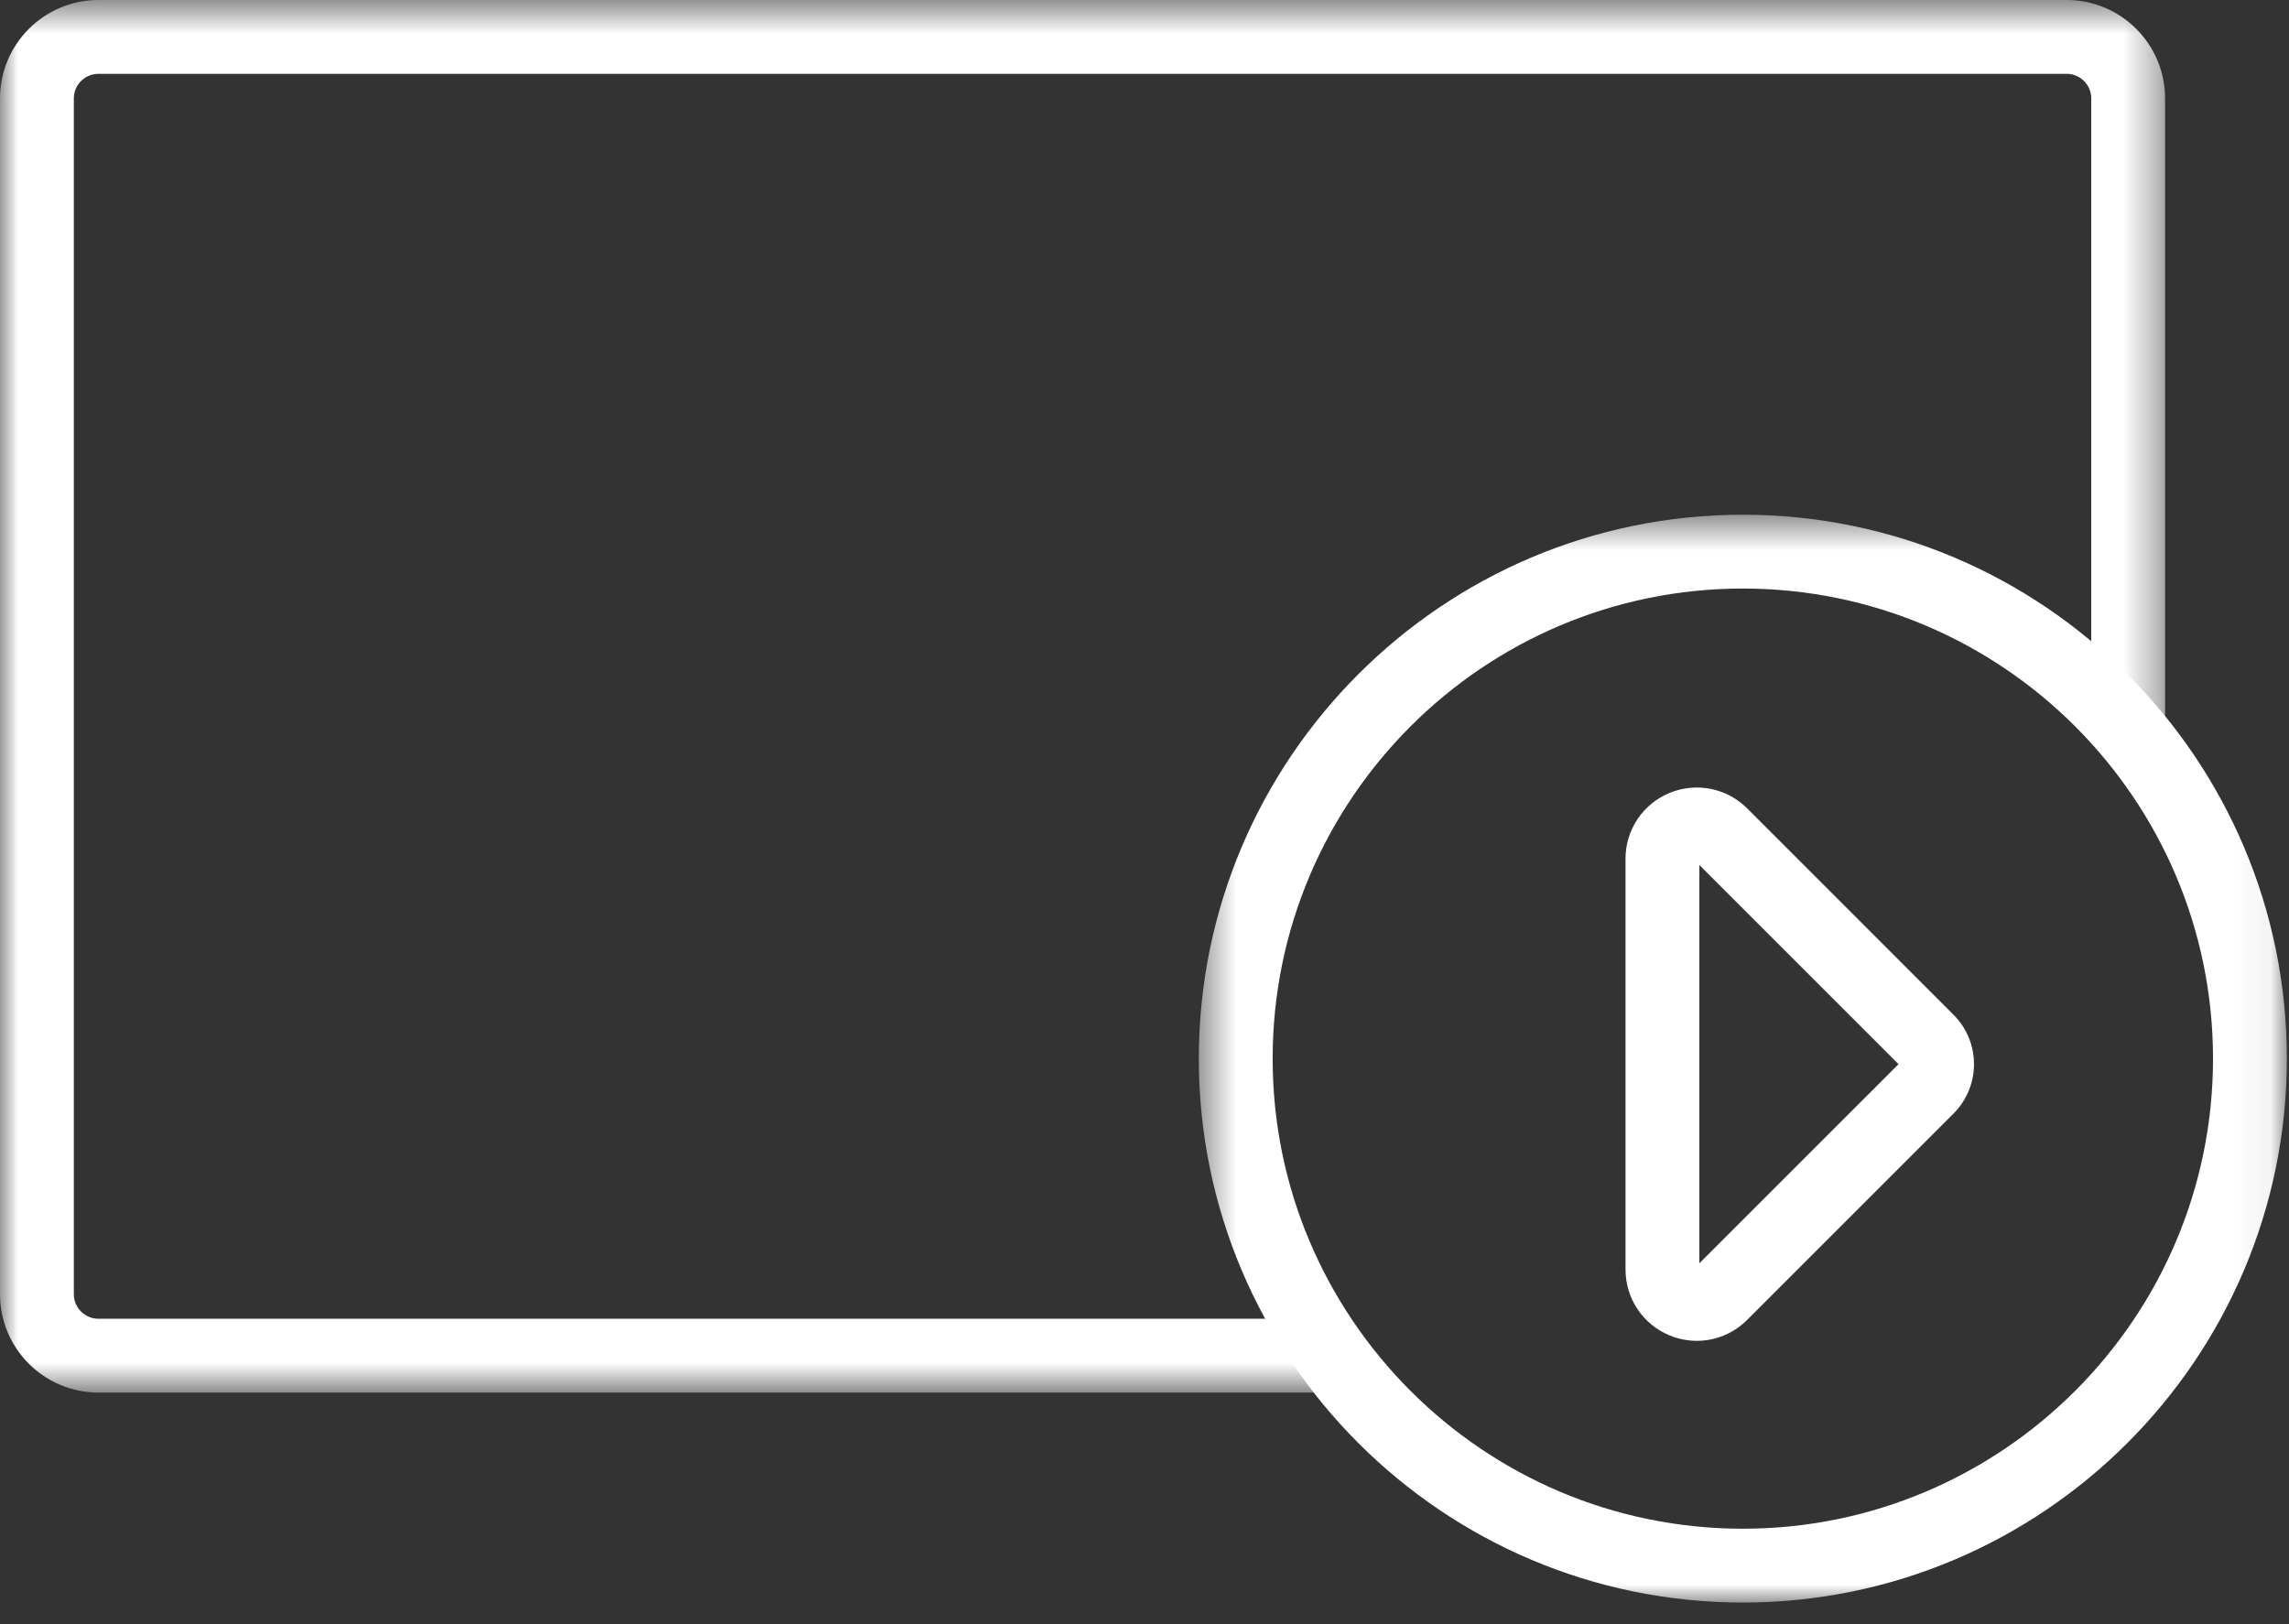 <?xml version="1.0" encoding="UTF-8"?>
<svg width="62px" height="44px" viewBox="0 0 62 44" version="1.1" xmlns="http://www.w3.org/2000/svg" xmlns:xlink="http://www.w3.org/1999/xlink">
    <rect x="0" y="0" width="62" height="44" fill="#333333" stroke="none"/>
    <!-- Generator: Sketch 58 (84663) - https://sketch.com -->
    <title>Group 9</title>
    <desc>Created with Sketch.</desc>
    <defs>
        <polygon id="path-1" points="0 0.586 58.644 0.586 58.644 38.312 0 38.312"></polygon>
        <polygon id="path-3" points="0.471 0.53 29.942 0.53 29.942 30 0.471 30"></polygon>
    </defs>
    <g id="Desktop" stroke="none" stroke-width="1" fill="none" fill-rule="evenodd">
        <g id="05-Abonnements" transform="translate(-265, -923)">
            <g id="Group-2" transform="translate(0, 791)">
                <g id="Group-9" transform="translate(265, 131)">
                    <g id="Group-3" transform="translate(0, 0.414)">
                        <mask id="mask-2" fill="white">
                            <use xlink:href="#path-1"></use>
                        </mask>
                        <g id="Clip-2"></g>
                        <path d="M36.094,38.312 L2.666,38.312 C1.196,38.312 0,37.117 0,35.647 L0,3.252 C0,1.782 1.196,0.586 2.666,0.586 L55.978,0.586 C57.448,0.586 58.644,1.782 58.644,3.252 L58.644,20.244 L56.644,20.244 L56.644,3.252 C56.644,2.885 56.345,2.586 55.978,2.586 L2.666,2.586 C2.299,2.586 2,2.885 2,3.252 L2,35.647 C2,36.014 2.299,36.312 2.666,36.312 L36.094,36.312 L36.094,38.312 Z" id="Fill-1" fill="#FFFFFF" mask="url(#mask-2)"></path>
                    </g>
                    <g id="Group-6" transform="translate(32, 14.414)">
                        <mask id="mask-4" fill="white">
                            <use xlink:href="#path-3"></use>
                        </mask>
                        <g id="Clip-5"></g>
                        <path d="M15.207,2.53 C8.184,2.53 2.471,8.243 2.471,15.265 C2.471,22.287 8.184,28 15.207,28 C22.229,28 27.942,22.287 27.942,15.265 C27.942,8.243 22.229,2.53 15.207,2.53 M15.207,30 C7.082,30 0.471,23.39 0.471,15.265 C0.471,7.14 7.082,0.53 15.207,0.53 C23.331,0.53 29.942,7.14 29.942,15.265 C29.942,23.39 23.331,30 15.207,30" id="Fill-4" fill="#FFFFFF" mask="url(#mask-4)"></path>
                    </g>
                    <path d="M46.029,24.434 L46.029,35.223 L51.424,29.829 L46.029,24.434 Z M45.908,35.344 L46.616,36.05 L45.908,35.344 Z M45.961,37.324 C45.712,37.324 45.461,37.275 45.221,37.176 C44.497,36.876 44.029,36.176 44.029,35.393 L44.029,24.264 C44.029,23.481 44.497,22.781 45.221,22.481 C45.944,22.184 46.771,22.346 47.324,22.9 L52.914,28.491 C53.652,29.228 53.652,30.429 52.914,31.166 L47.323,36.757 C46.953,37.127 46.462,37.324 45.961,37.324 L45.961,37.324 Z" id="Fill-7" fill="#FFFFFF"></path>
                </g>
            </g>
        </g>
    </g>
</svg>